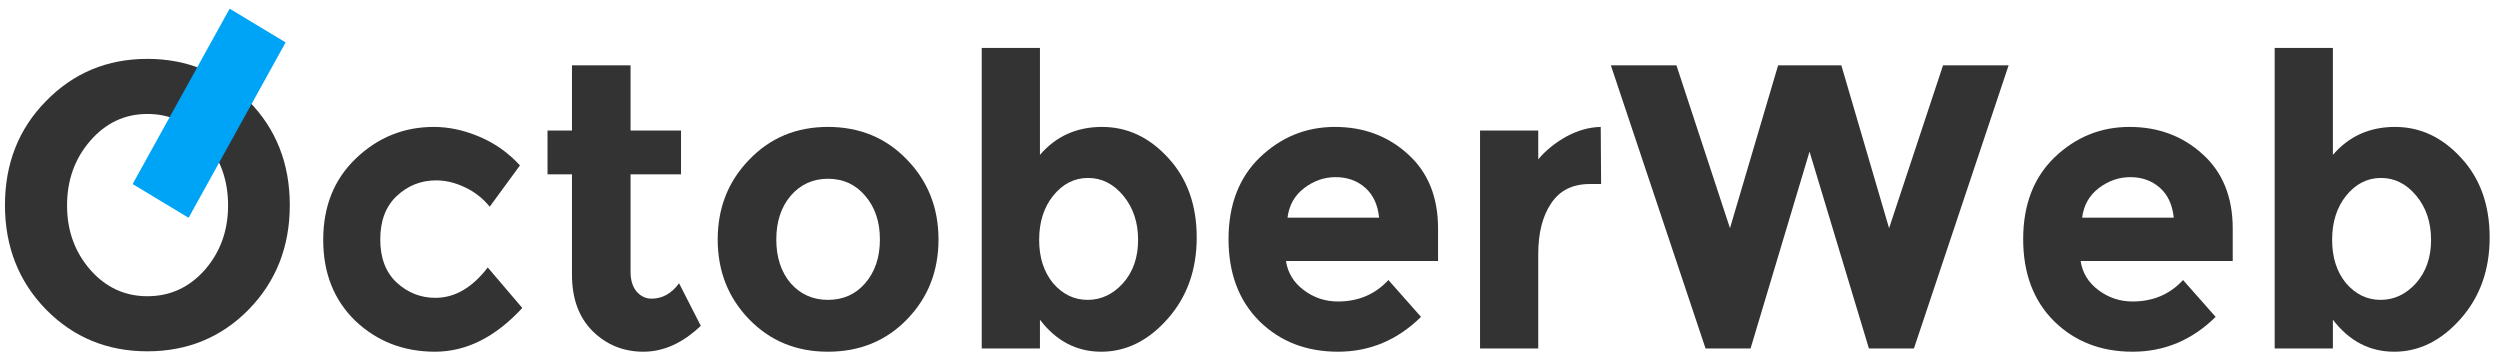 <svg width="133" height="19" viewBox="0 0 133 19" fill="none" xmlns="http://www.w3.org/2000/svg">
<path d="M12.134 10.932C12.134 9.582 11.721 8.433 10.896 7.485C10.07 6.537 9.051 6.063 7.84 6.063C6.643 6.063 5.632 6.537 4.806 7.485C3.98 8.433 3.567 9.582 3.567 10.932C3.567 12.268 3.98 13.41 4.806 14.358C5.632 15.292 6.643 15.759 7.84 15.759C9.051 15.759 10.07 15.292 10.896 14.358C11.721 13.41 12.134 12.268 12.134 10.932ZM13.228 16.47C11.77 17.95 9.974 18.69 7.84 18.69C5.707 18.69 3.911 17.95 2.452 16.47C0.994 14.976 0.264 13.123 0.264 10.911C0.264 8.699 0.994 6.853 2.452 5.373C3.911 3.879 5.707 3.132 7.84 3.132C9.974 3.132 11.77 3.879 13.228 5.373C14.687 6.853 15.417 8.699 15.417 10.911C15.417 13.123 14.687 14.976 13.228 16.47Z" fill="#333333"/>
<path d="M23.162 15.845C24.194 15.845 25.123 15.307 25.948 14.229L27.786 16.384C26.354 17.936 24.806 18.711 23.141 18.711C21.476 18.711 20.065 18.165 18.909 17.074C17.767 15.967 17.195 14.531 17.195 12.764C17.195 10.983 17.773 9.539 18.93 8.433C20.099 7.312 21.483 6.752 23.079 6.752C23.877 6.752 24.682 6.925 25.494 7.269C26.32 7.614 27.043 8.124 27.662 8.799L26.052 10.997C25.694 10.552 25.253 10.207 24.73 9.963C24.221 9.719 23.712 9.596 23.203 9.596C22.391 9.596 21.689 9.877 21.097 10.437C20.519 10.983 20.23 11.751 20.23 12.742C20.23 13.719 20.519 14.481 21.097 15.027C21.689 15.572 22.377 15.845 23.162 15.845Z" fill="#333333"/>
<path d="M33.546 9.273V14.466C33.546 14.912 33.656 15.264 33.876 15.522C34.096 15.766 34.358 15.888 34.661 15.888C35.239 15.888 35.727 15.616 36.126 15.07L37.282 17.332C36.319 18.252 35.301 18.711 34.227 18.711C33.167 18.711 32.266 18.345 31.523 17.612C30.793 16.88 30.429 15.881 30.429 14.617V9.273H29.128V6.946H30.429V3.477H33.546V6.946H36.23V9.273H33.546Z" fill="#333333"/>
<path d="M41.299 12.742C41.299 13.691 41.554 14.466 42.063 15.07C42.586 15.659 43.246 15.953 44.045 15.953C44.857 15.953 45.517 15.659 46.026 15.07C46.549 14.466 46.811 13.691 46.811 12.742C46.811 11.794 46.549 11.019 46.026 10.415C45.517 9.812 44.857 9.51 44.045 9.51C43.246 9.51 42.586 9.812 42.063 10.415C41.554 11.019 41.299 11.794 41.299 12.742ZM49.928 12.742C49.928 14.423 49.371 15.838 48.256 16.987C47.141 18.137 45.737 18.711 44.045 18.711C42.366 18.711 40.969 18.137 39.854 16.987C38.739 15.838 38.182 14.423 38.182 12.742C38.182 11.062 38.739 9.647 39.854 8.498C40.969 7.334 42.366 6.752 44.045 6.752C45.737 6.752 47.141 7.334 48.256 8.498C49.371 9.647 49.928 11.062 49.928 12.742Z" fill="#333333"/>
<path d="M58.628 6.752C59.976 6.752 61.153 7.305 62.158 8.411C63.162 9.503 63.665 10.911 63.665 12.635C63.665 14.358 63.149 15.802 62.116 16.966C61.084 18.129 59.908 18.711 58.586 18.711C57.279 18.711 56.192 18.144 55.325 17.009V18.539H52.228V2.55H55.325V8.239C56.178 7.248 57.279 6.752 58.628 6.752ZM55.283 12.764C55.283 13.698 55.531 14.466 56.027 15.07C56.536 15.659 57.148 15.953 57.864 15.953C58.58 15.953 59.206 15.659 59.742 15.07C60.279 14.466 60.547 13.698 60.547 12.764C60.547 11.83 60.286 11.047 59.763 10.415C59.24 9.783 58.614 9.467 57.885 9.467C57.155 9.467 56.536 9.783 56.027 10.415C55.531 11.033 55.283 11.816 55.283 12.764Z" fill="#333333"/>
<path d="M75.597 16.858C74.345 18.093 72.872 18.711 71.179 18.711C69.5 18.711 68.11 18.172 67.009 17.095C65.908 16.003 65.358 14.545 65.358 12.721C65.358 10.896 65.915 9.446 67.03 8.368C68.159 7.291 69.487 6.752 71.014 6.752C72.542 6.752 73.835 7.233 74.895 8.196C75.969 9.158 76.505 10.48 76.505 12.161V13.884H68.413C68.509 14.517 68.826 15.034 69.363 15.436C69.899 15.838 70.505 16.039 71.179 16.039C72.266 16.039 73.161 15.659 73.863 14.897L75.597 16.858ZM73.368 11.579C73.299 10.889 73.051 10.358 72.624 9.984C72.198 9.611 71.675 9.424 71.055 9.424C70.45 9.424 69.892 9.618 69.383 10.006C68.874 10.394 68.578 10.918 68.496 11.579H73.368Z" fill="#333333"/>
<path d="M84.58 9.79C83.658 9.79 82.97 10.135 82.516 10.825C82.062 11.5 81.835 12.398 81.835 13.518V18.539H78.738V6.946H81.835V8.476C82.234 8.002 82.729 7.6 83.321 7.269C83.927 6.939 84.539 6.766 85.159 6.752L85.179 9.79H84.58Z" fill="#333333"/>
<path d="M92.035 12.139L94.595 3.477H97.96L100.499 12.139L103.369 3.477H106.858L101.821 18.539H99.426L96.267 8.067L93.13 18.539H90.735L85.698 3.477H89.187L92.035 12.139Z" fill="#333333"/>
<path d="M117.872 16.858C116.62 18.093 115.147 18.711 113.454 18.711C111.775 18.711 110.385 18.172 109.284 17.095C108.183 16.003 107.633 14.545 107.633 12.721C107.633 10.896 108.19 9.446 109.305 8.368C110.434 7.291 111.762 6.752 113.289 6.752C114.817 6.752 116.111 7.233 117.17 8.196C118.244 9.158 118.781 10.48 118.781 12.161V13.884H110.688C110.785 14.517 111.101 15.034 111.638 15.436C112.175 15.838 112.78 16.039 113.454 16.039C114.542 16.039 115.436 15.659 116.138 14.897L117.872 16.858ZM115.643 11.579C115.574 10.889 115.326 10.358 114.9 9.984C114.473 9.611 113.95 9.424 113.331 9.424C112.725 9.424 112.168 9.618 111.658 10.006C111.149 10.394 110.853 10.918 110.771 11.579H115.643Z" fill="#333333"/>
<path d="M127.413 6.752C128.762 6.752 129.938 7.305 130.943 8.411C131.948 9.503 132.45 10.911 132.45 12.635C132.45 14.358 131.934 15.802 130.902 16.966C129.87 18.129 128.693 18.711 127.372 18.711C126.064 18.711 124.977 18.144 124.11 17.009V18.539H121.013V2.55H124.11V8.239C124.963 7.248 126.064 6.752 127.413 6.752ZM124.069 12.764C124.069 13.698 124.316 14.466 124.812 15.07C125.321 15.659 125.934 15.953 126.649 15.953C127.365 15.953 127.991 15.659 128.528 15.07C129.064 14.466 129.333 13.698 129.333 12.764C129.333 11.83 129.071 11.047 128.548 10.415C128.025 9.783 127.399 9.467 126.67 9.467C125.94 9.467 125.321 9.783 124.812 10.415C124.316 11.033 124.069 11.816 124.069 12.764Z" fill="#333333"/>
<rect width="10.663" height="3.479" transform="matrix(0.484 -0.875 0.856 0.516 7.056 9.792)" fill="#00A4F7"/>
</svg>
